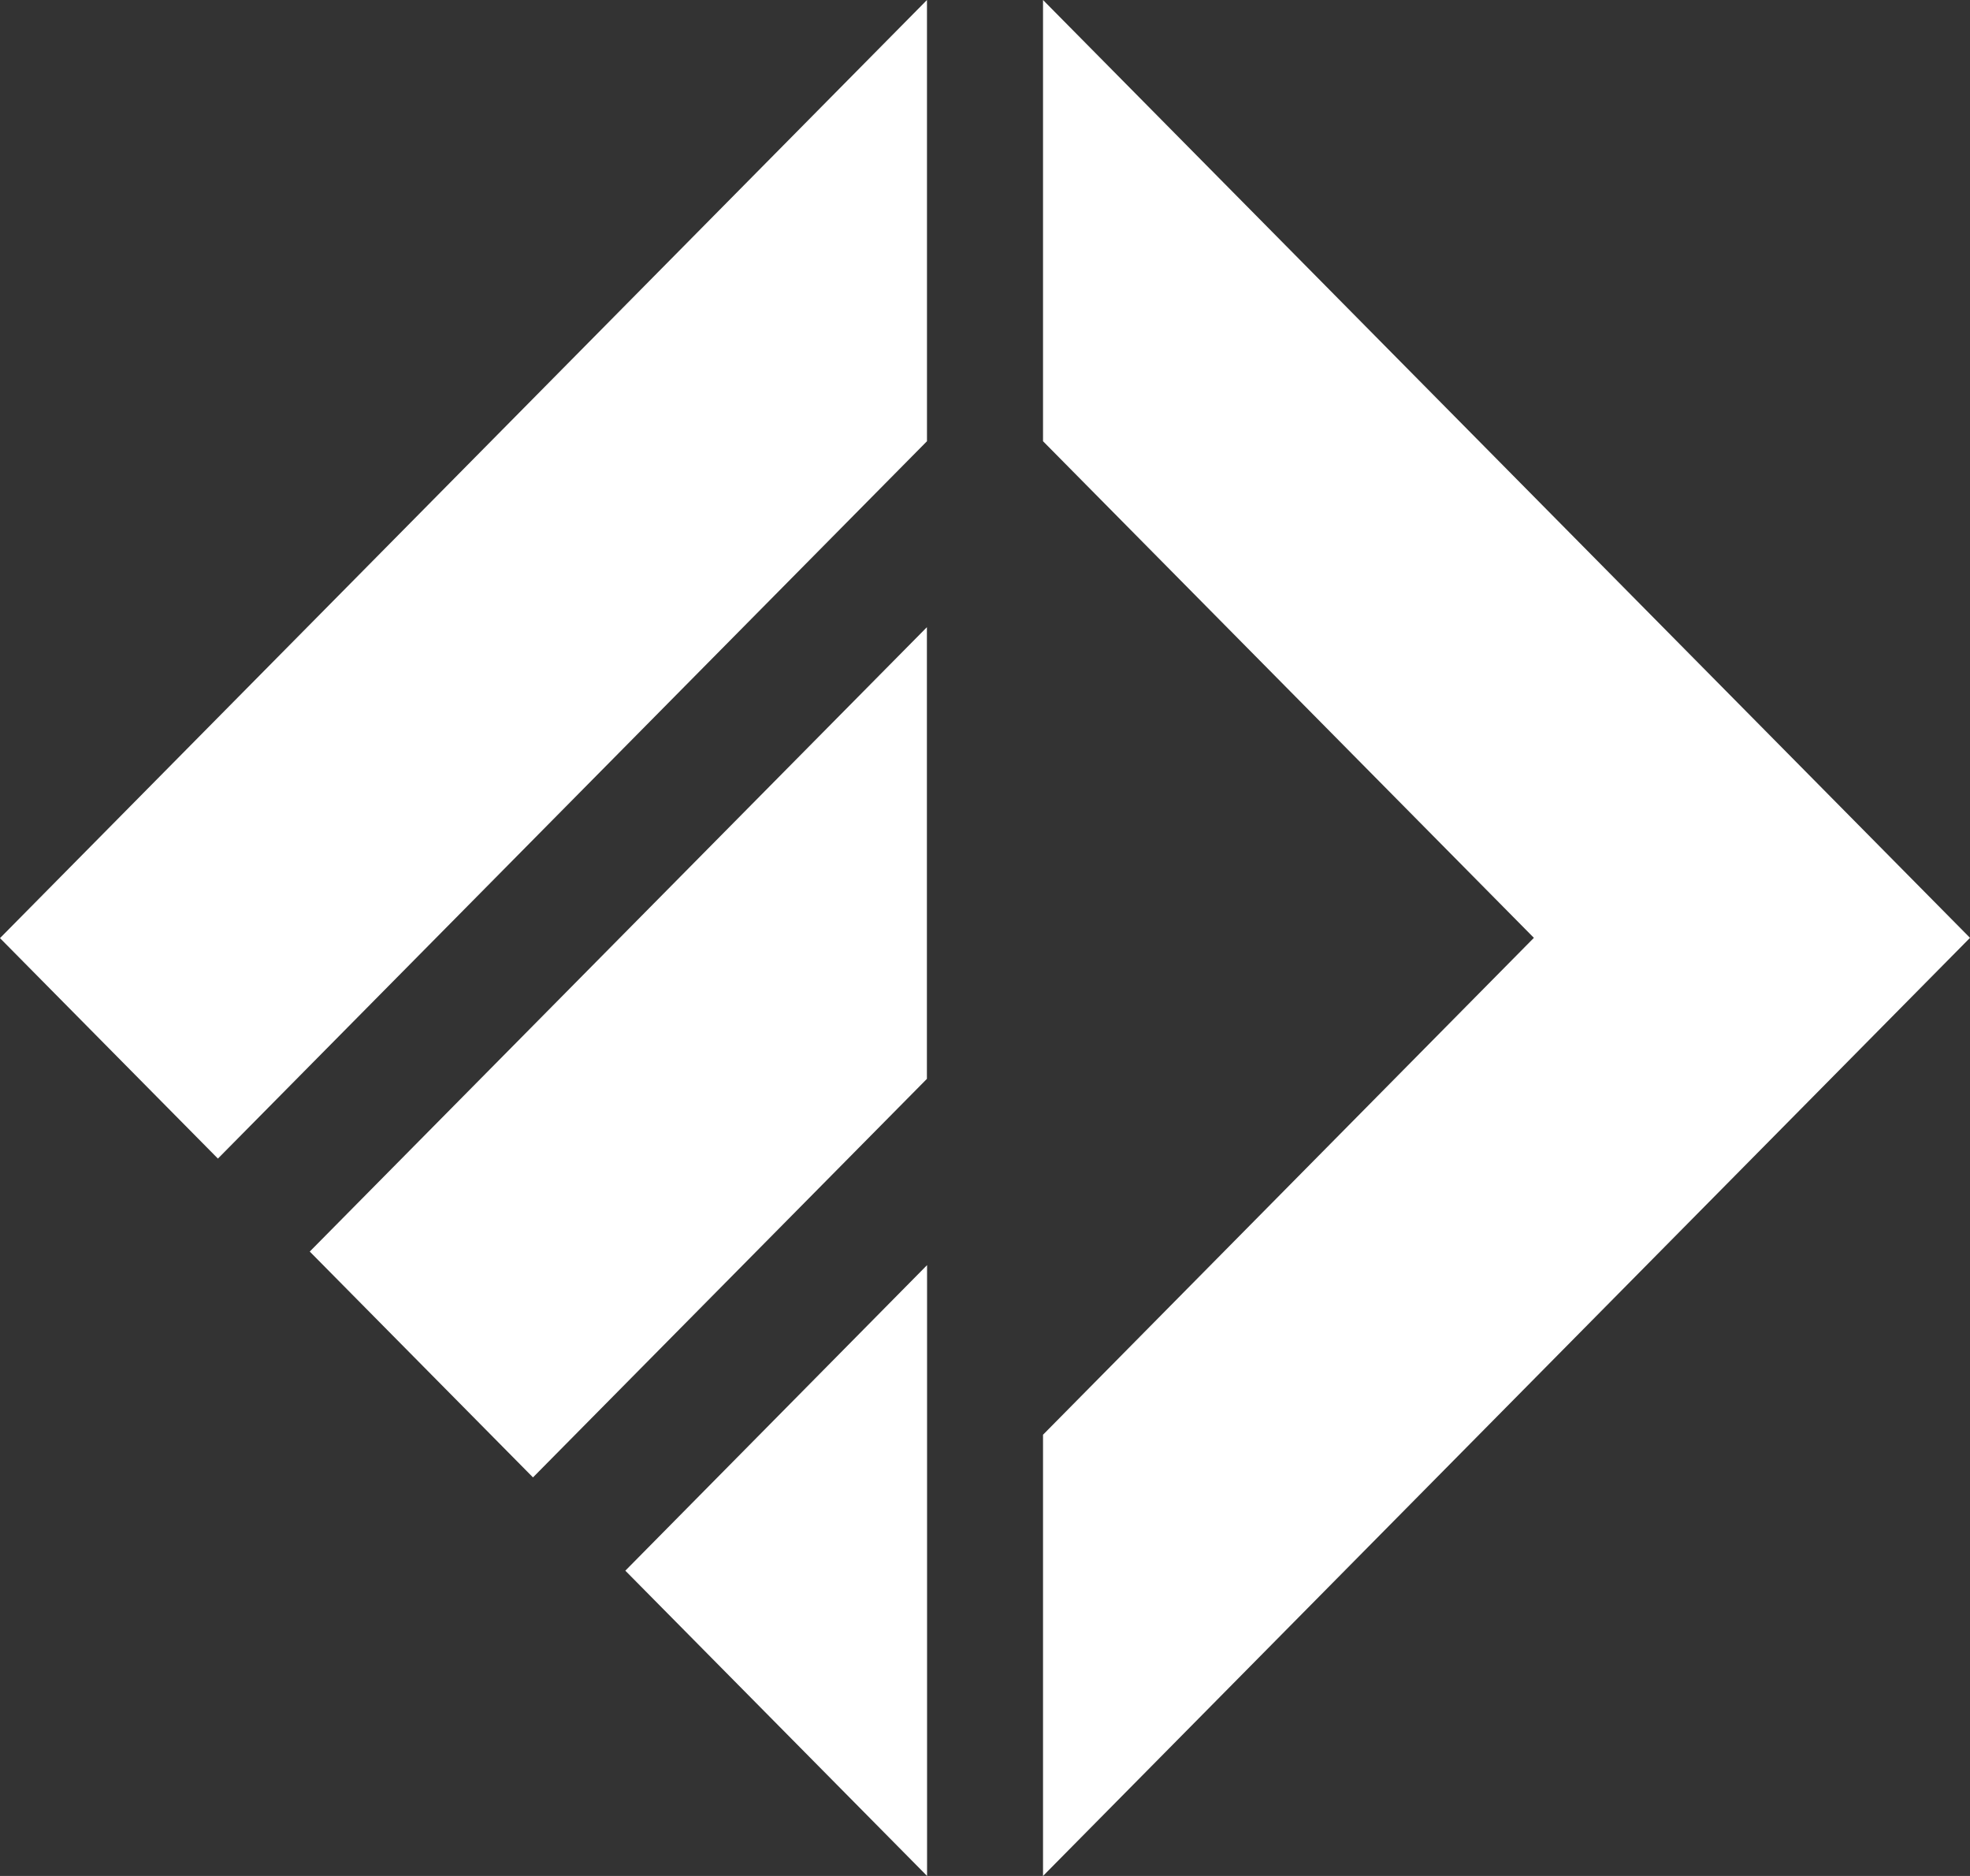 <?xml version="1.0" encoding="UTF-8"?>
<svg xmlns="http://www.w3.org/2000/svg" width="420" height="400" viewBox="0 0 420 400" fill="none">
  <rect x="0" y="0" width="420" height="400" fill="#333333" stroke="none"/>
  <path d="M46.459 247.039L197.63 94.079V0L0 200.03L46.459 247.039Z" fill="white"></path>
  <path d="M197.648 399.995V269.756L133.32 334.906L197.648 399.995Z" fill="white"></path>
  <path d="M197.614 133.73L66.04 266.863L113.63 315.017L197.614 230.039V133.73Z" fill="white"></path>
  <path d="M222.37 0V94.079L327.022 199.97L222.37 305.921V400L420 199.97L222.37 0Z" fill="white"></path>
</svg>
